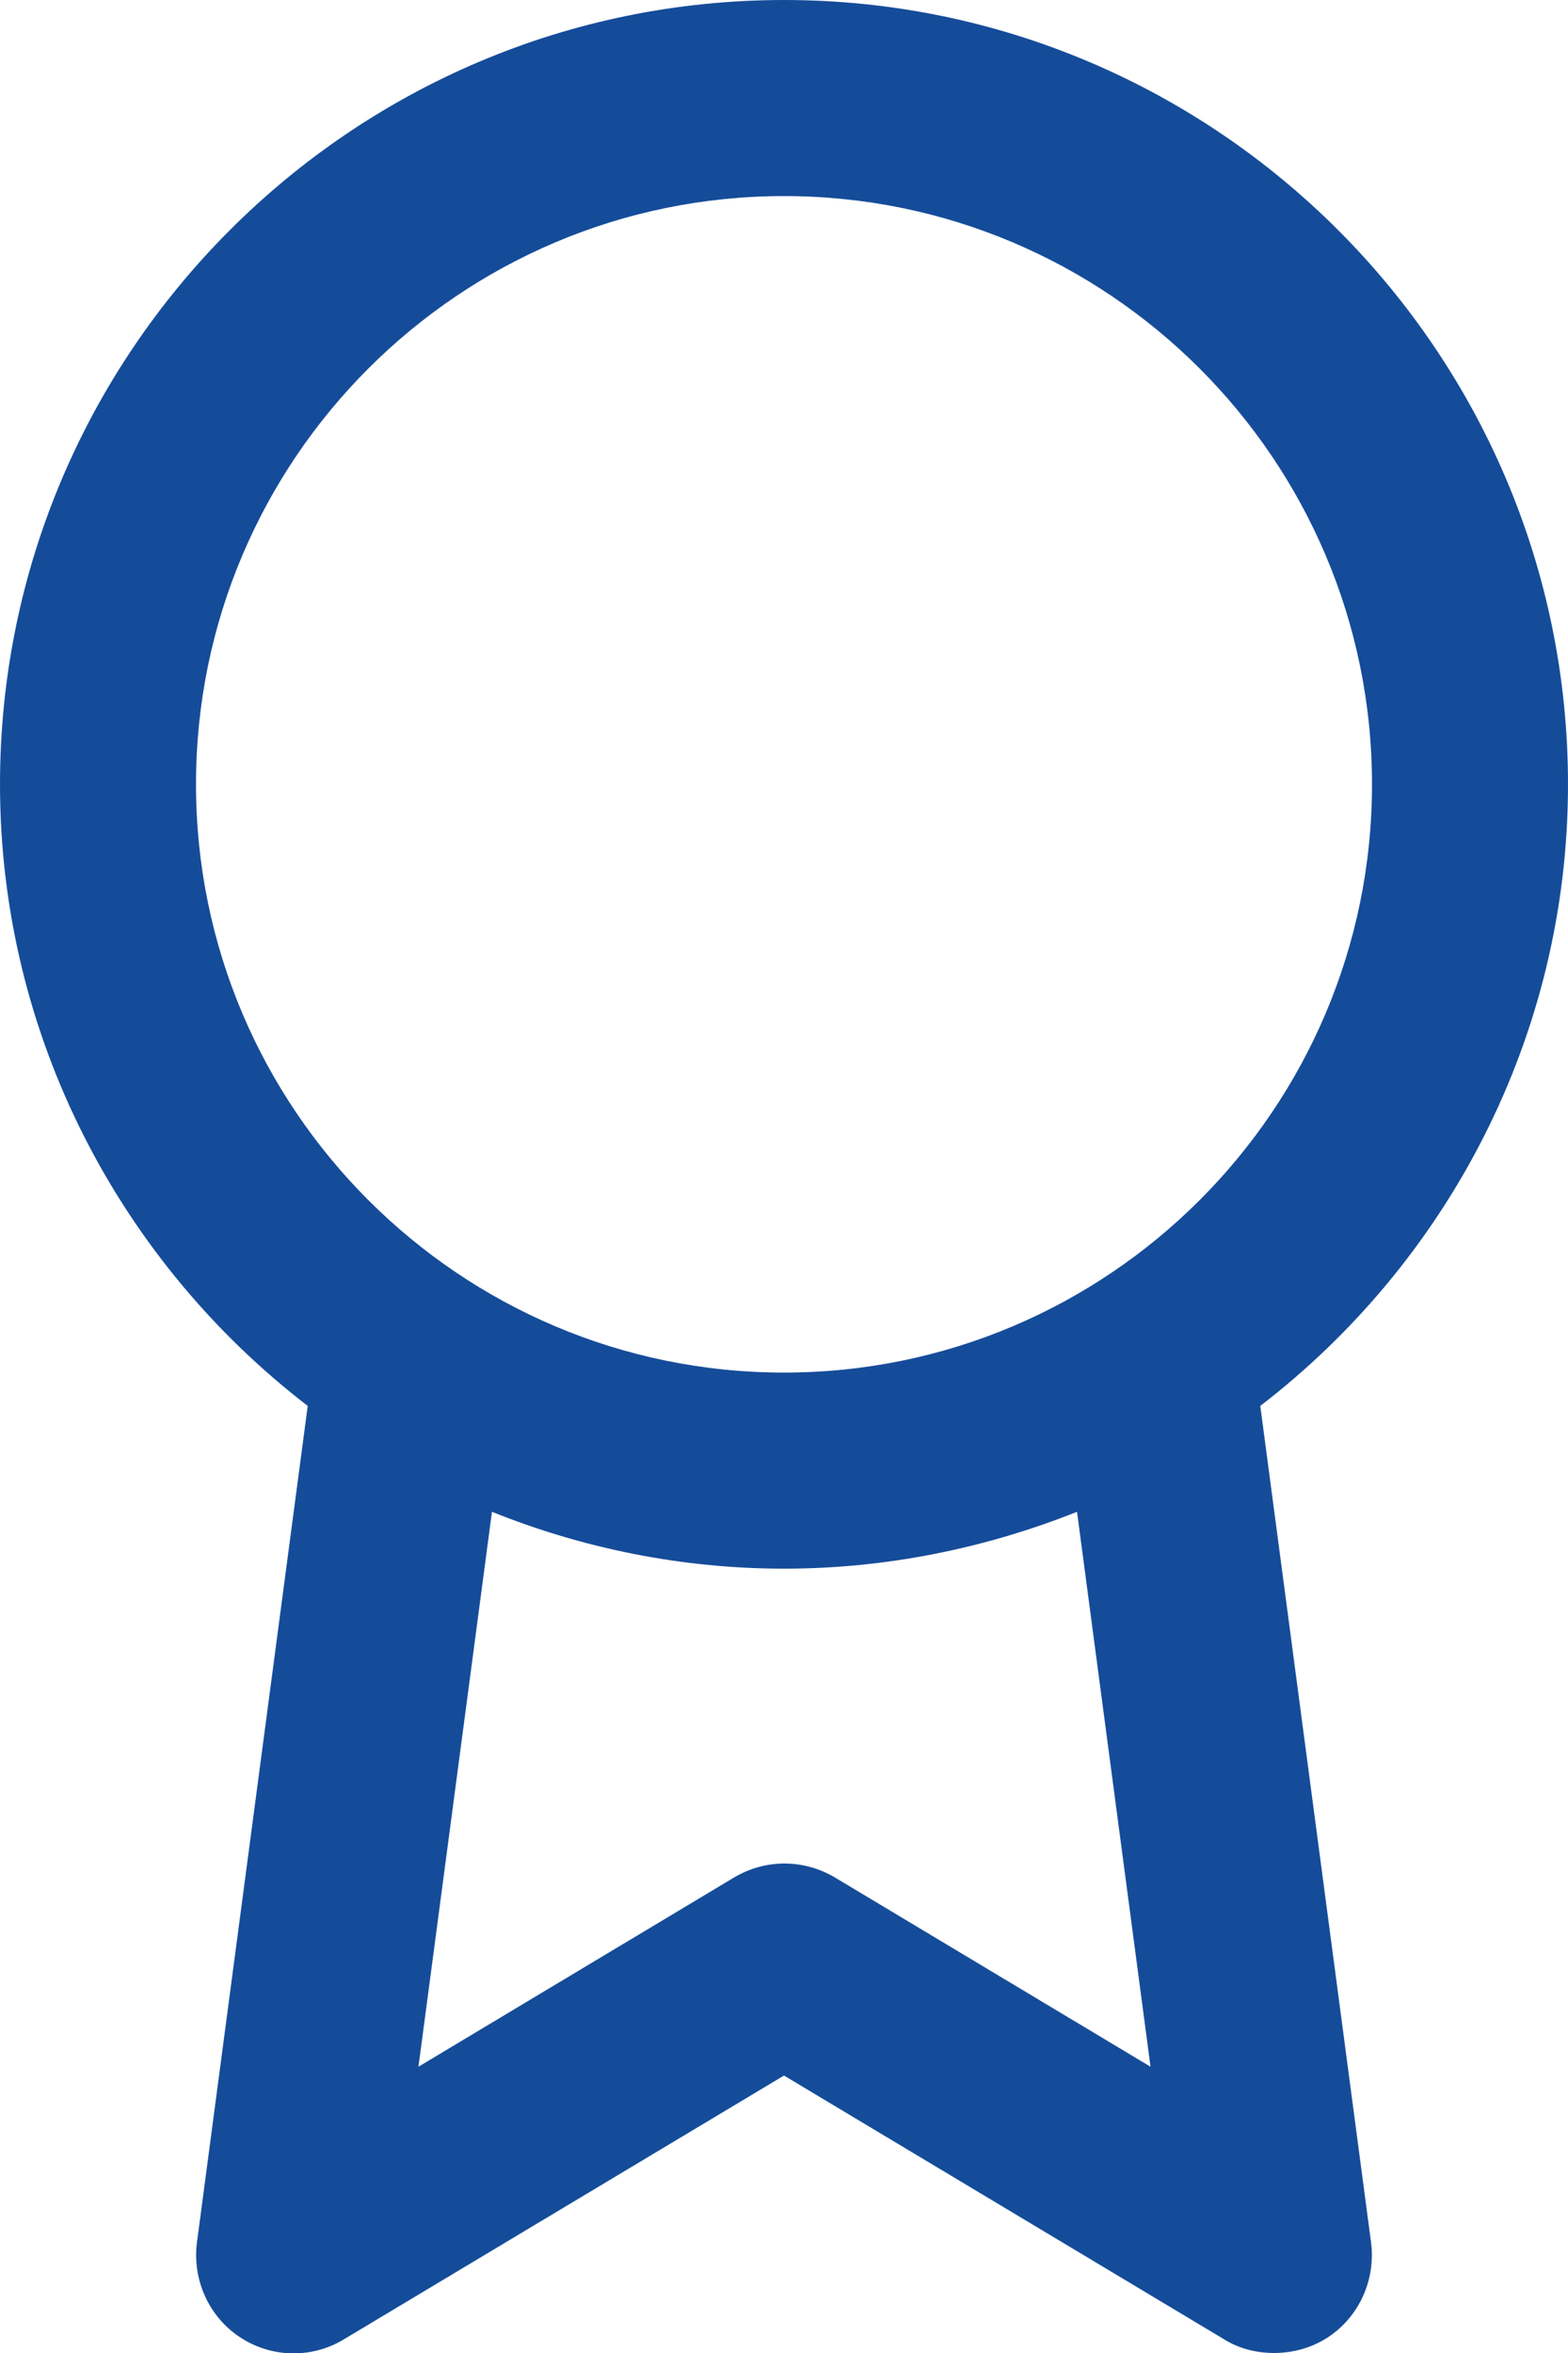 <svg viewBox="0 0 16 24" xmlns="http://www.w3.org/2000/svg" data-name="Layer 2" id="Layer_2">
  <defs>
    <style>
      .cls-1 {
        fill: #154c9a;
      }
    </style>
  </defs>
  <g data-name="Layer 1" id="Layer_1-2">
    <path d="M16,8C16,3.59,12.41,0,8,0S0,3.59,0,8c0,2.58,1.24,4.88,3.14,6.34l-1.13,8.53c-.05.38.12.76.44.97s.73.22,1.06.02l4.49-2.69,4.49,2.69c.16.1.34.14.51.14.19,0,.38-.05.55-.16.32-.21.49-.59.44-.97l-1.13-8.53c1.9-1.46,3.14-3.76,3.14-6.34ZM2,8c0-3.31,2.69-6,6-6s6,2.69,6,6-2.69,6-6,6-6-2.69-6-6ZM11.74,21.08l-3.22-1.93c-.32-.19-.71-.19-1.03,0l-3.22,1.93.75-5.66c.92.37,1.93.58,2.98.58s2.06-.21,2.99-.58l.75,5.66Z" class="cls-1"></path>
  </g>
</svg>